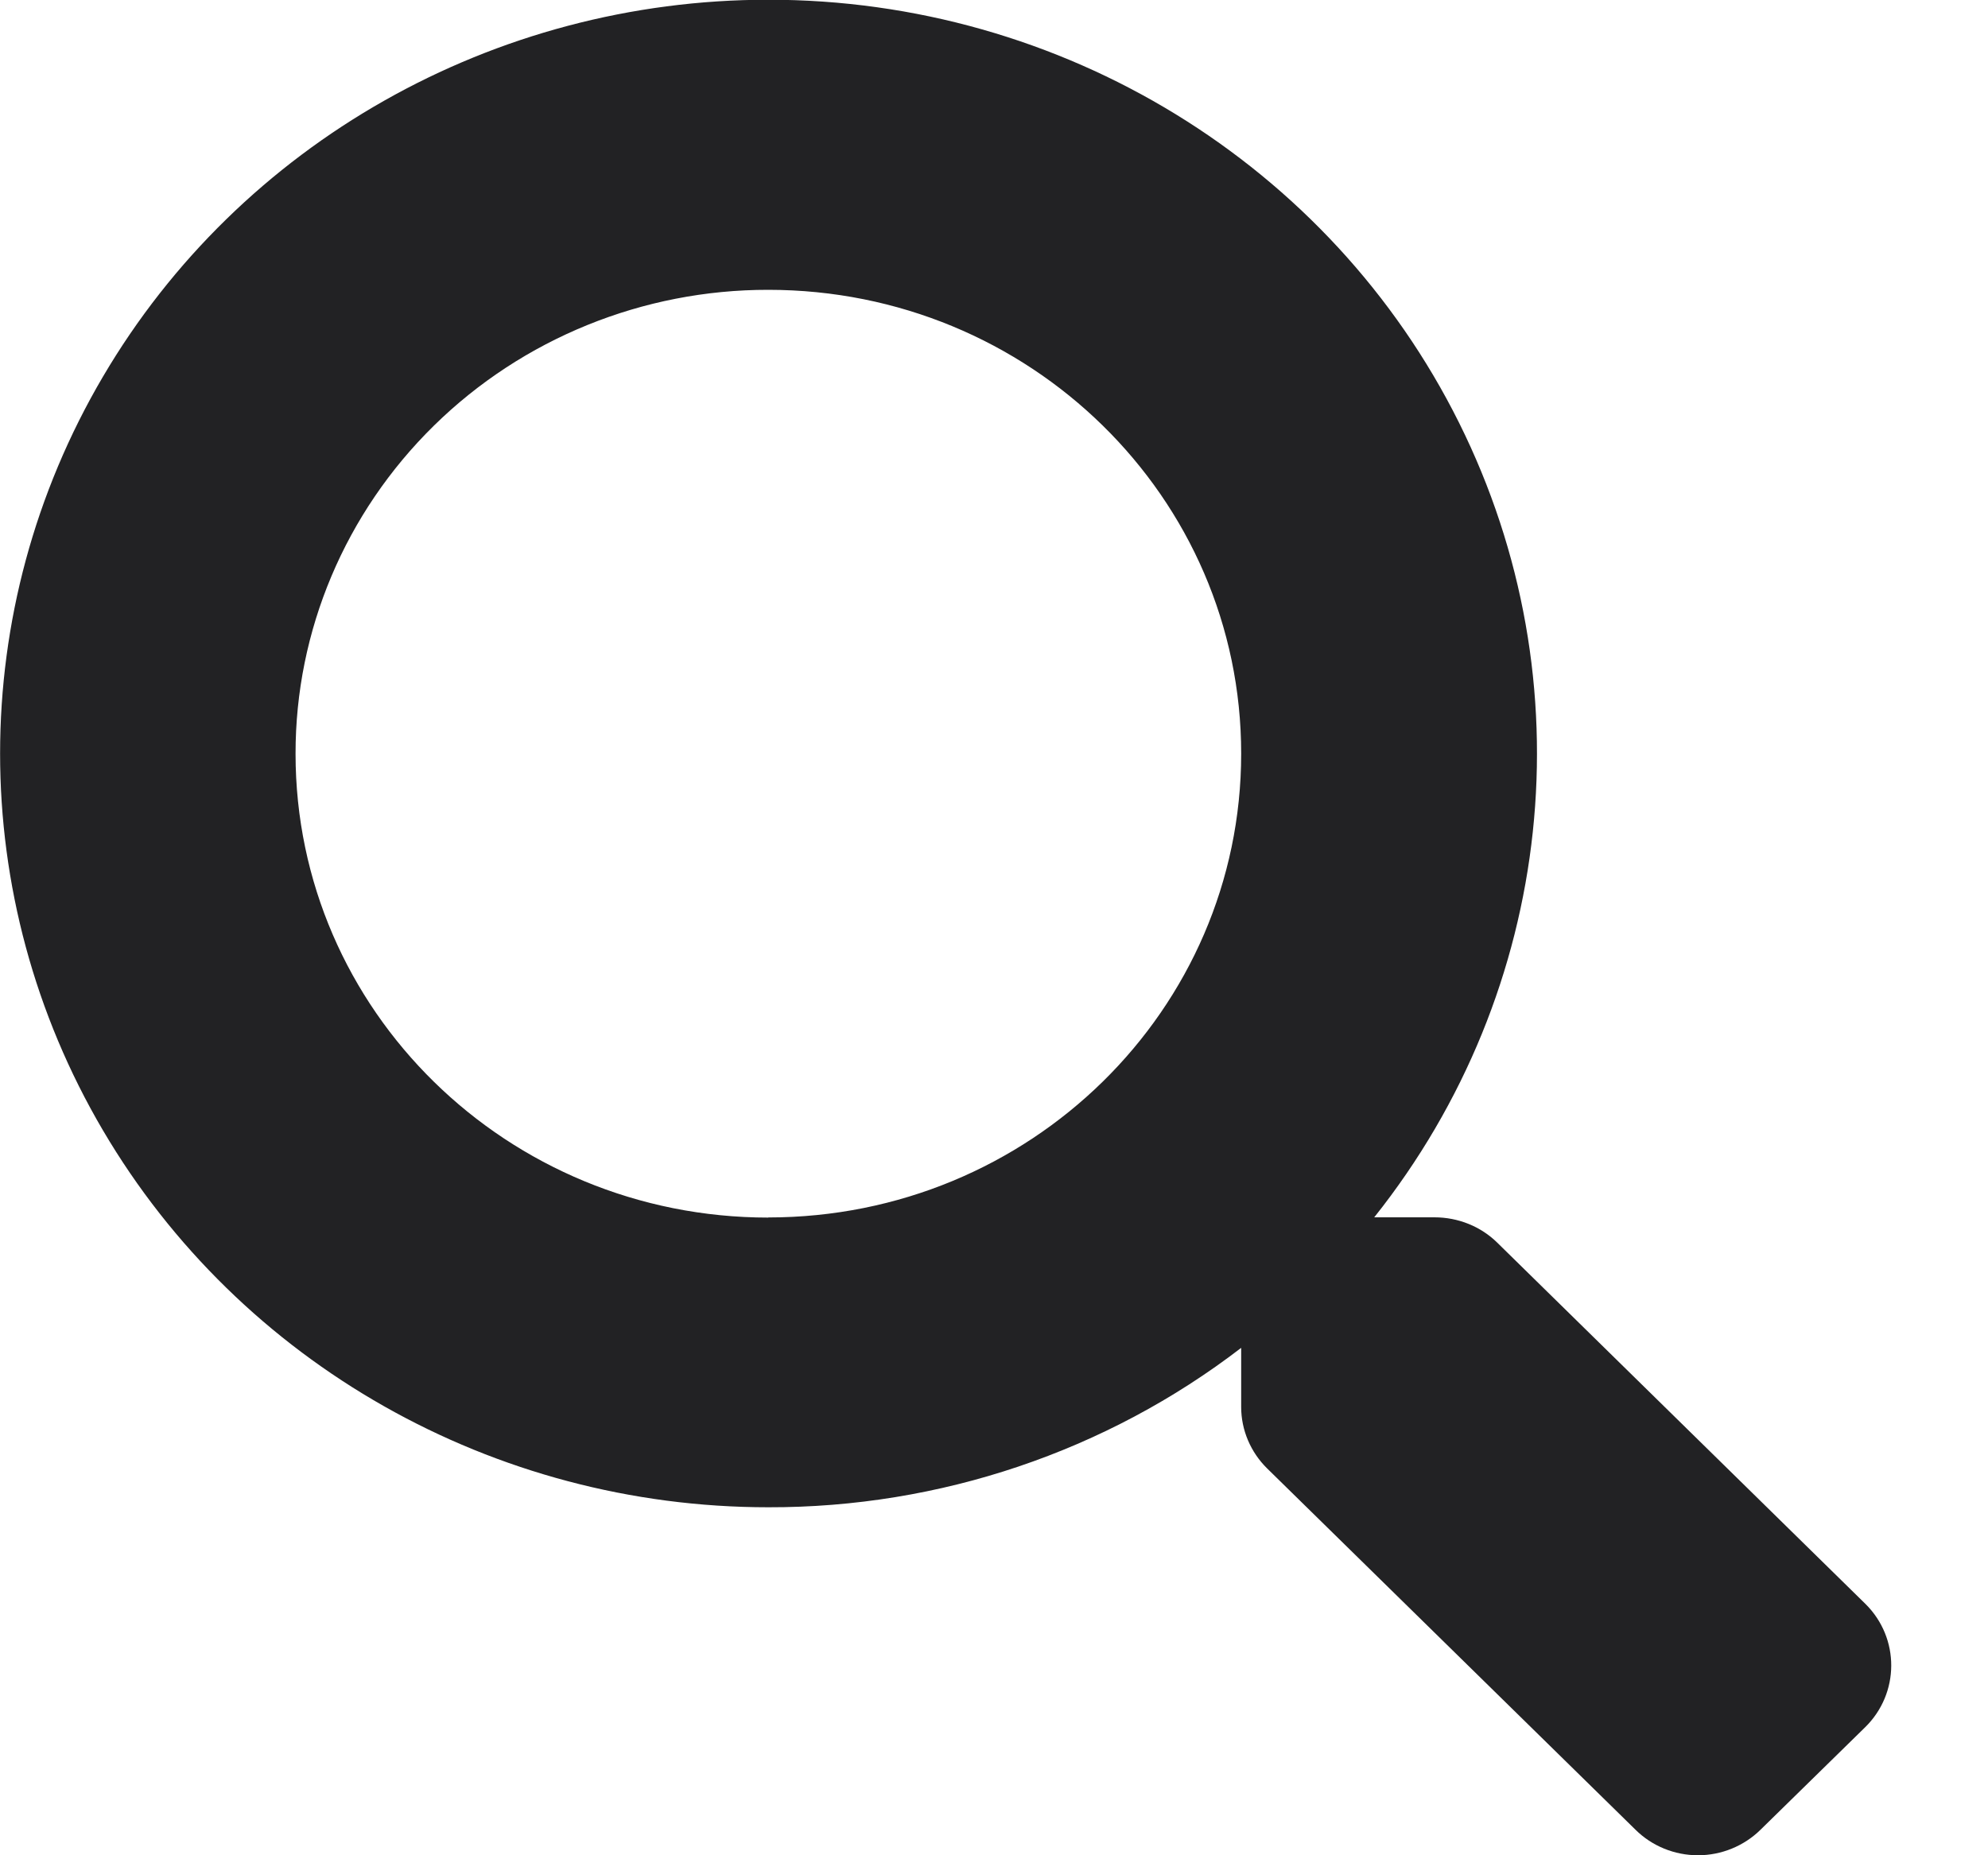 <svg height="14" viewBox="0 0 15 14" width="15" xmlns="http://www.w3.org/2000/svg"><path d="m14.076 12.104c.26.258.258.674-.003.93l-.789.773c-.125.123-.295.193-.472.193s-.347-.069-.472-.193l-2.779-2.726c-.125-.123-.196-.29-.196-.464v-.446c-1.018.782-2.275 1.206-3.568 1.203-2.071 0-3.985-1.084-5.02-2.844-1.035-1.76-1.035-3.928 0-5.688 1.035-1.76 2.949-2.844 5.02-2.844 2.216-.001 4.239 1.238 5.212 3.192s.724 4.282-.64 5.996h.454c.178 0 .349.068.474.191zm-8.279-2.917c1.973 0 3.568-1.567 3.568-3.5 0-1.936-1.597-3.5-3.568-3.5-.946-.001-1.854.368-2.523 1.025s-1.045 1.547-1.044 2.476c0 1.936 1.597 3.5 3.568 3.5z" fill="#222224" fill-rule="evenodd"/></svg>